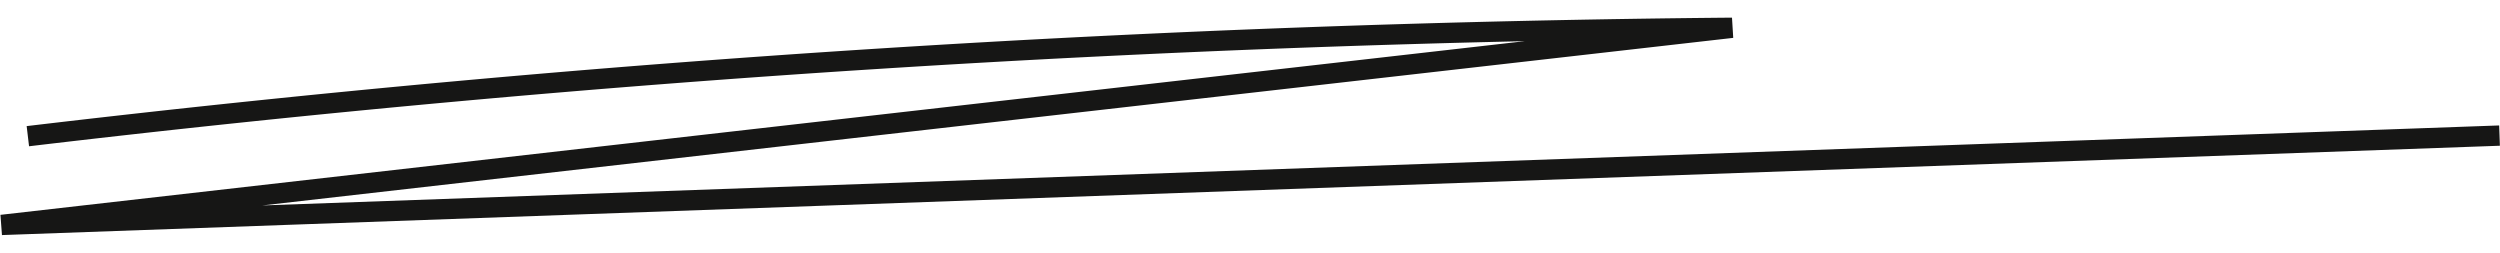 <svg xmlns="http://www.w3.org/2000/svg" xmlns:xlink="http://www.w3.org/1999/xlink" width="246.26" height="24.892" viewBox="0 0 246.26 24.892">
  <defs>
    <clipPath id="clip-path">
      <rect id="Rectangle_394" data-name="Rectangle 394" width="246.26" height="24.892" fill="none" stroke="#707070" stroke-width="2"/>
    </clipPath>
  </defs>
  <g id="Groupe_867" data-name="Groupe 867" transform="translate(0 0)">
    <g id="Groupe_866" data-name="Groupe 866" transform="translate(0 0)" clip-path="url(#clip-path)">
      <path id="Tracé_6134" data-name="Tracé 6134" d="M2.627,11.178A1542.392,1542.392,0,0,1,170.5.5L.04,19.919q123.028-4.4,246.056-8.8" transform="translate(0.117 2.237)" fill="none" stroke="#161615" stroke-miterlimit="10" stroke-width="2"/>
    </g>
  </g>
</svg>
